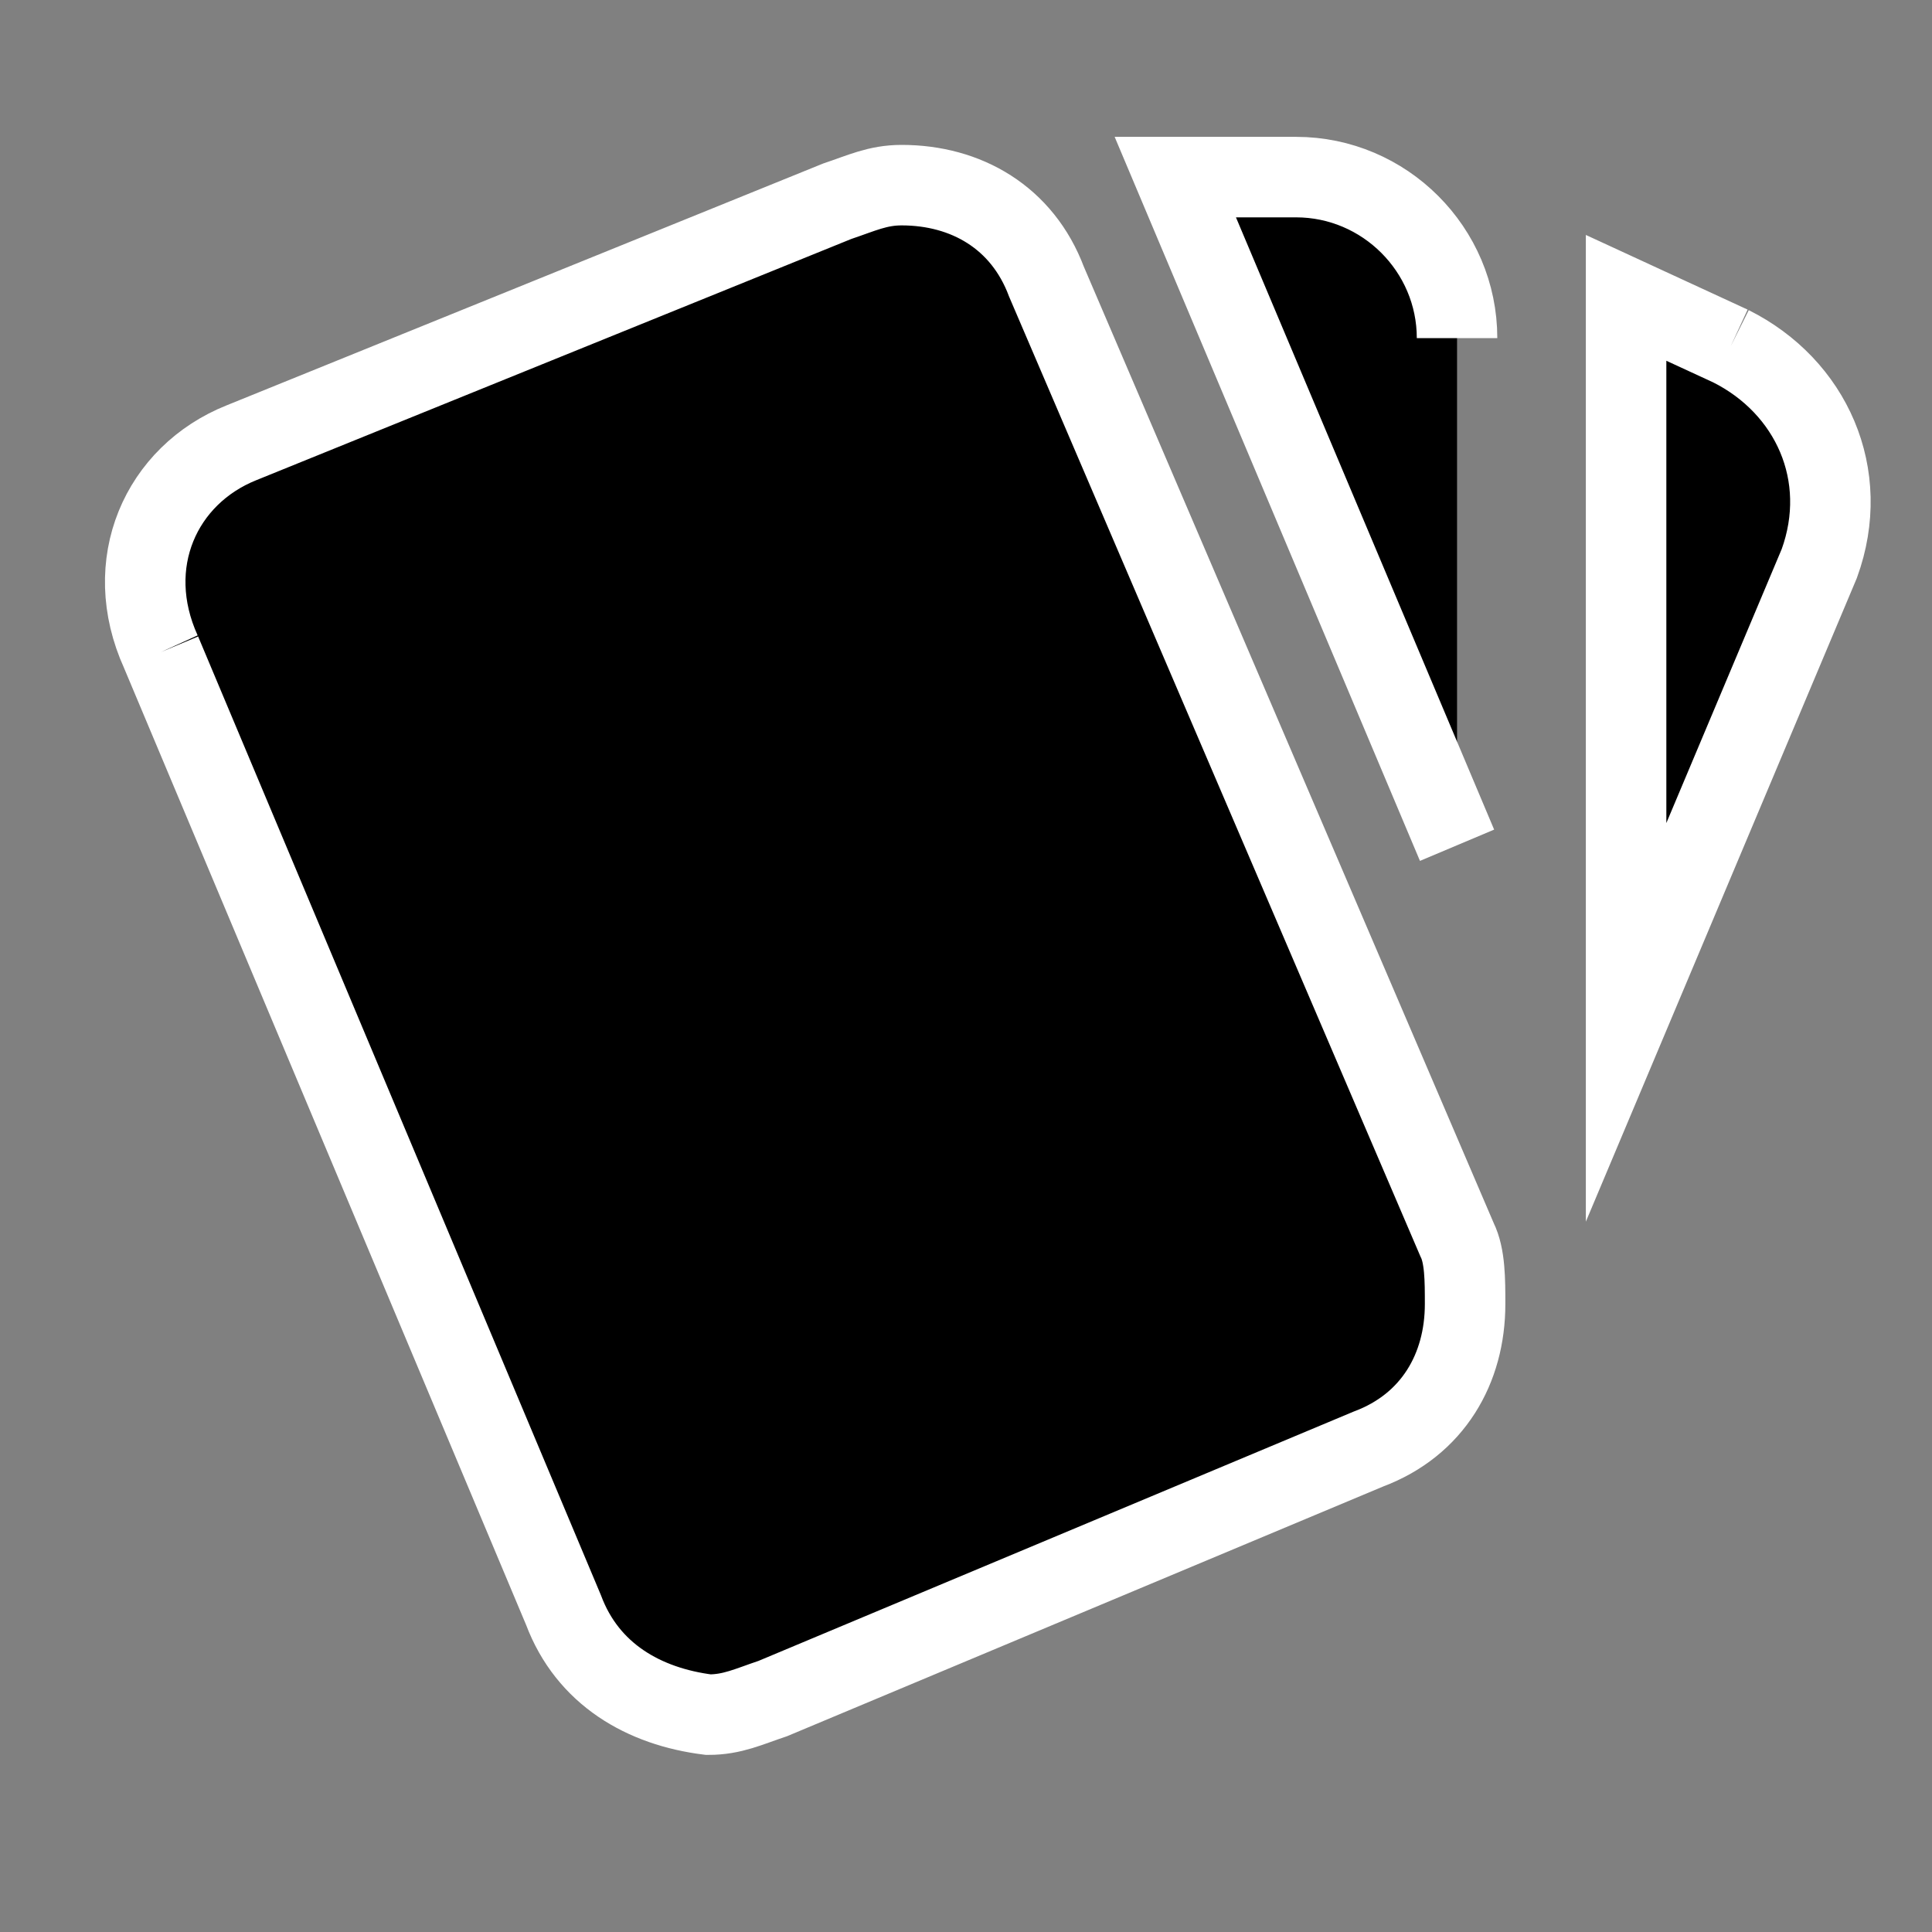 <?xml version="1.0" encoding="utf-8"?>
<!-- Generator: Adobe Illustrator 26.5.0, SVG Export Plug-In . SVG Version: 6.00 Build 0)  -->
<svg version="1.1" id="mdi-cards" xmlns="http://www.w3.org/2000/svg" xmlns:xlink="http://www.w3.org/1999/xlink" x="0px" y="0px"
	 viewBox="0 0 24 24" style="enable-background:new 0 0 24 24;" xml:space="preserve">
<rect x="0" y="0" width="24" height="24" fill="#808080" stroke="none"/>
<style type="text/css">
	.st0{stroke:#FFFFFF;stroke-miterlimit:10;}
</style>
<path class="st0" d="M21.5,4.3l-1.3-0.6v9L22.6,7C23,5.9,22.5,4.8,21.5,4.3 M2,8.1l5,11.9c0.3,0.8,1,1.2,1.8,1.3
	c0.3,0,0.5-0.1,0.8-0.2l7.4-3.1c0.8-0.3,1.2-1,1.2-1.8c0-0.3,0-0.6-0.1-0.8L13,3.5c-0.3-0.8-1-1.2-1.8-1.2c-0.3,0-0.5,0.1-0.8,0.2
	l-7.4,3C2,5.9,1.5,7,2,8.1 M18.1,4.2c0-1.1-0.9-2-2-2h-1.5l3.5,8.3"/>
</svg>
